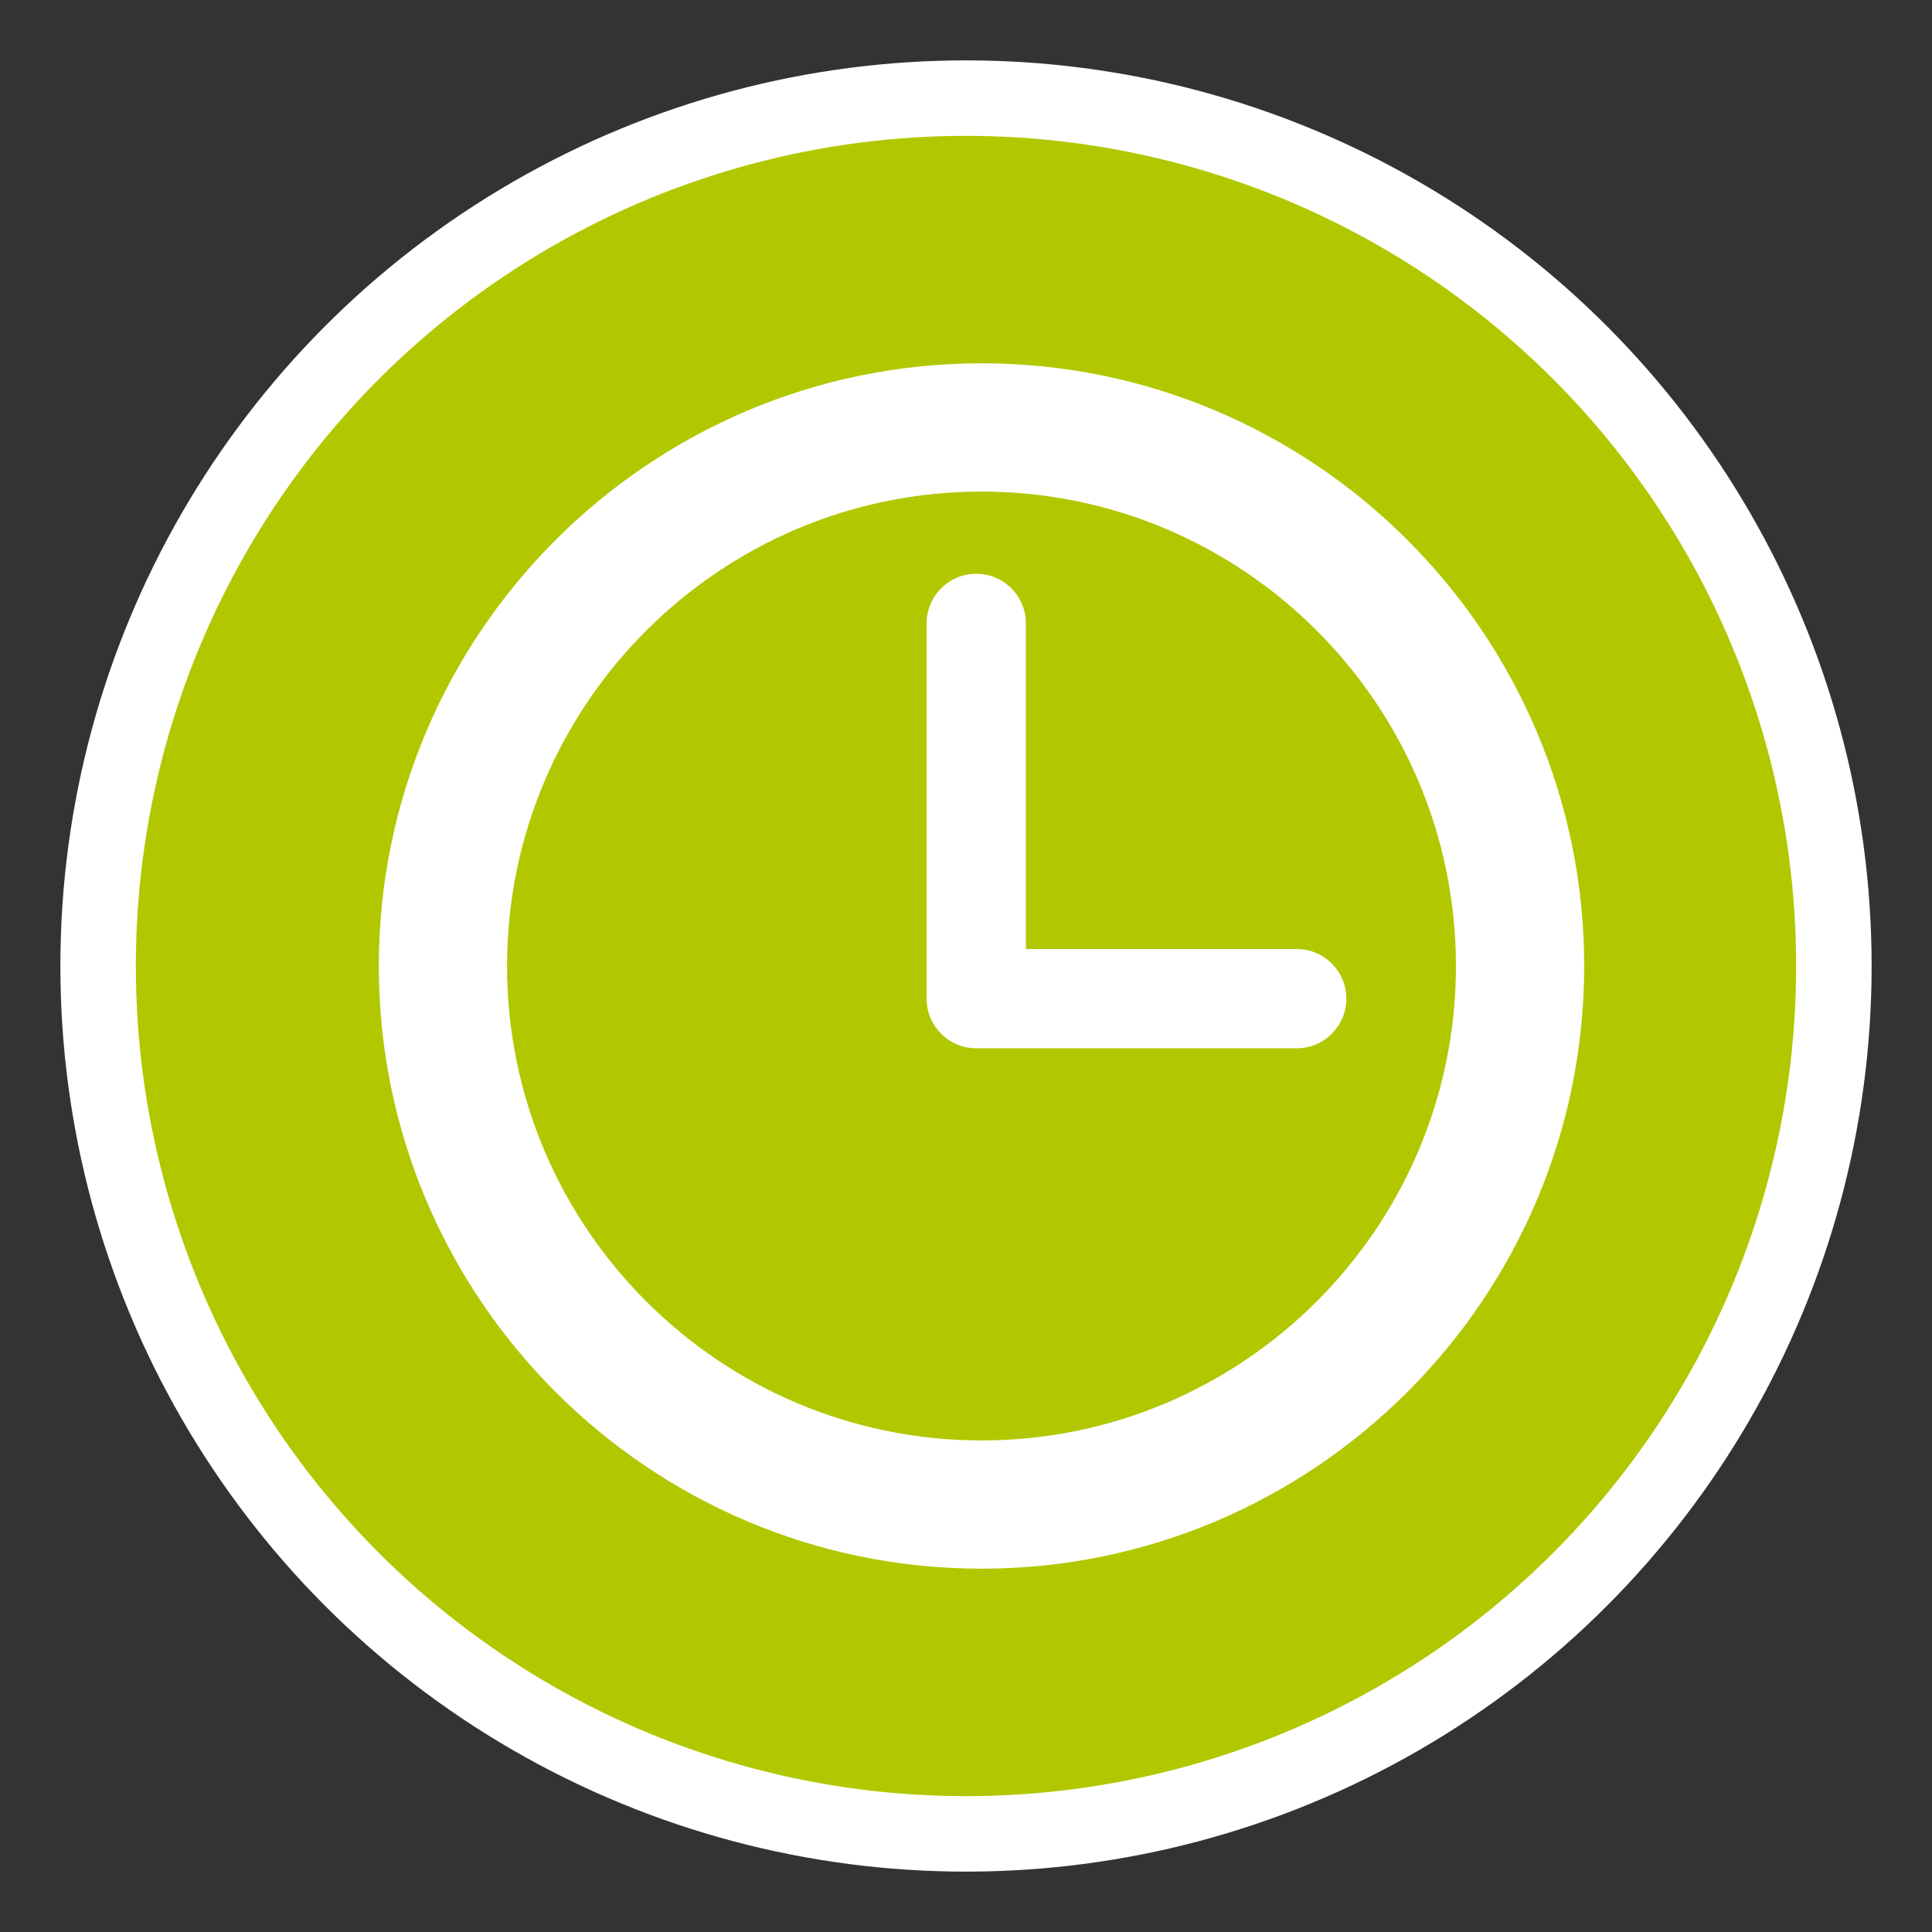 <?xml version="1.0" encoding="UTF-8" standalone="no"?> <!-- Generator: Gravit.io --> <svg xmlns="http://www.w3.org/2000/svg" xmlns:xlink="http://www.w3.org/1999/xlink" style="isolation:isolate" viewBox="0 0 128 128" width="128pt" height="128pt"><rect x="0" y="0" width="128" height="128" fill="#333333" stroke="none"/><defs><clipPath id="_clipPath_hcEzAkPstwDHzTXezbojdO2WWn66imwi"><rect width="128" height="128"></rect></clipPath></defs><g clip-path="url(#_clipPath_hcEzAkPstwDHzTXezbojdO2WWn66imwi)"><rect width="128" height="128" style="fill:rgb(0,0,0)" fill-opacity="0"></rect><g><circle cx="64" cy="64" r="57.5" fill="rgb(177,200,0)" stroke-width="5" stroke="rgb(255,255,255)" stroke-linejoin="miter" stroke-linecap="square" stroke-miterlimit="3"></circle><g><g><g><path d=" M 65.027 24.071 C 43.01 24.071 25.098 41.983 25.098 64 C 25.098 86.017 43.01 103.929 65.027 103.929 C 87.044 103.929 104.956 86.017 104.956 64 C 104.956 41.983 87.044 24.071 65.027 24.071 Z M 65.027 95.433 C 47.695 95.433 33.593 81.333 33.593 64 C 33.593 46.667 47.695 32.567 65.027 32.567 C 82.359 32.567 96.46 46.667 96.46 64 C 96.46 81.333 82.359 95.433 65.027 95.433 Z " fill="rgb(255,255,255)"></path><path d=" M 85.91 62.876 L 67.966 62.876 L 67.966 41.301 C 67.966 39.485 66.494 38.013 64.678 38.013 C 62.863 38.013 61.391 39.485 61.391 41.301 L 61.391 66.164 C 61.391 67.98 62.863 69.452 64.678 69.452 L 85.91 69.452 C 87.726 69.452 89.198 67.98 89.198 66.164 C 89.198 64.348 87.726 62.876 85.91 62.876 Z " fill="rgb(255,255,255)"></path></g></g></g></g></g></svg> 